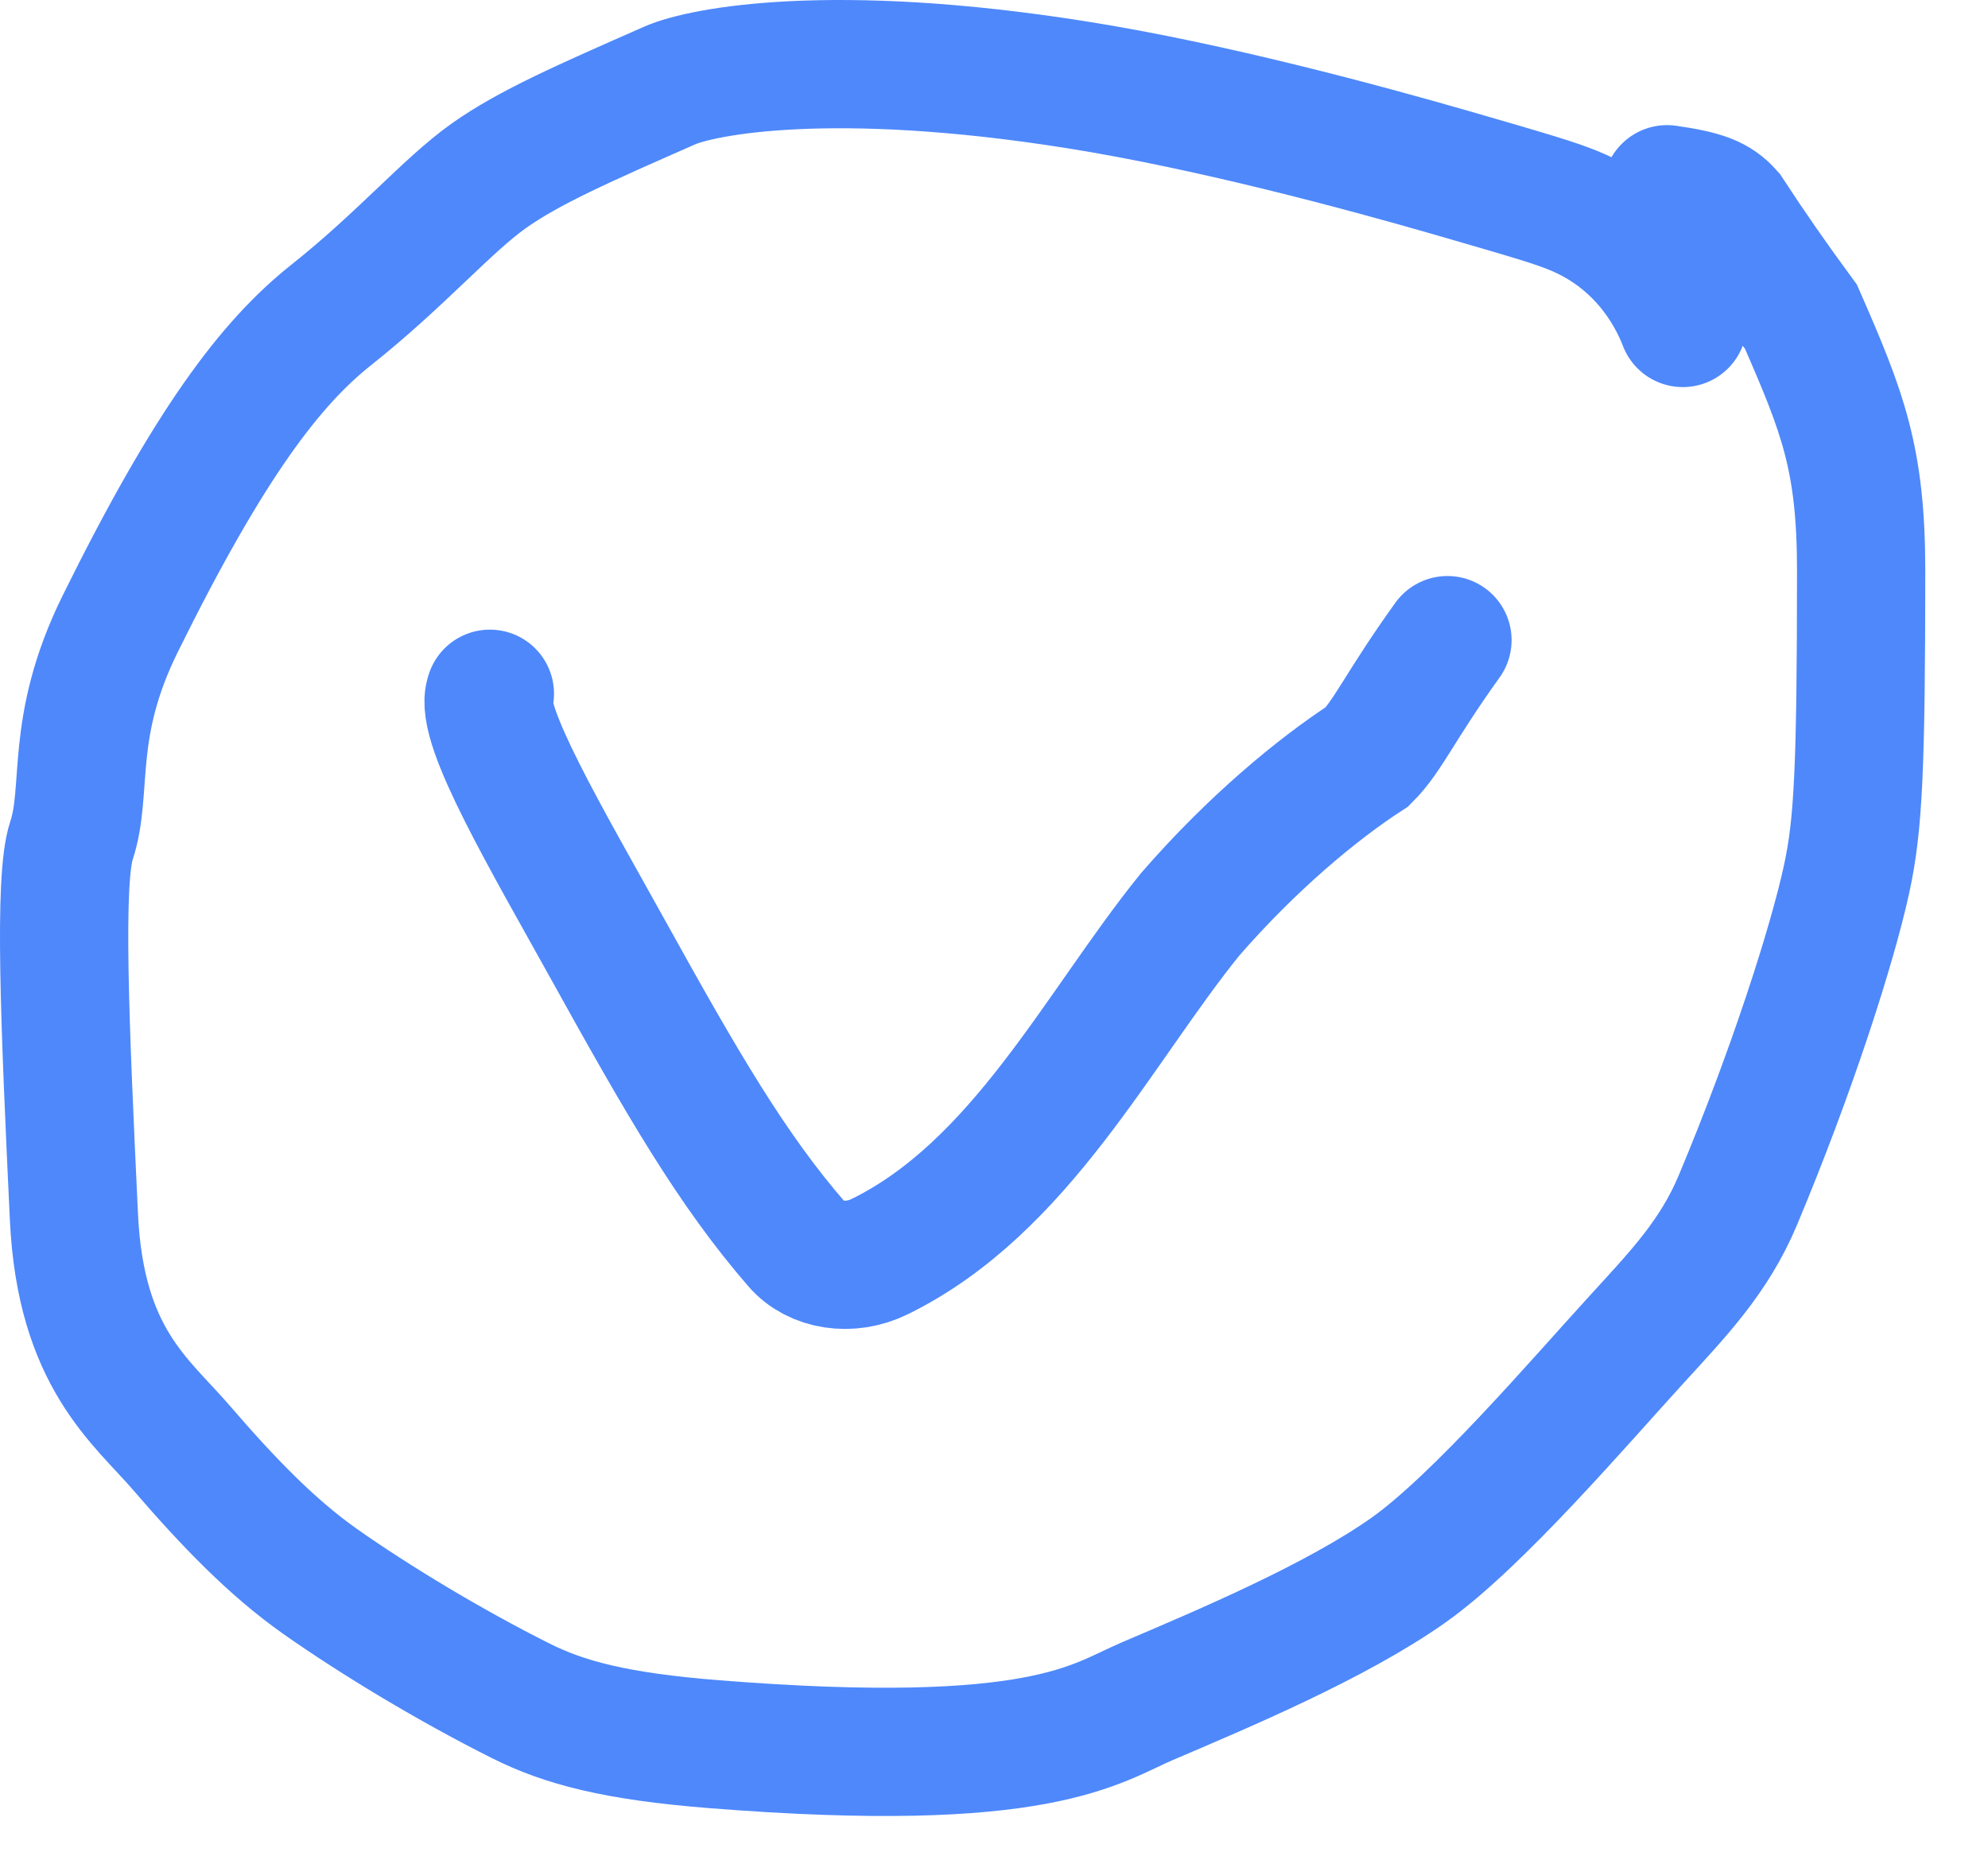 <?xml version="1.0" encoding="UTF-8"?> <svg xmlns="http://www.w3.org/2000/svg" width="31" height="29" viewBox="0 0 31 29" fill="none"><path d="M7.639 10.818C7.454 11.278 8.551 13.131 9.479 14.805C10.64 16.901 11.416 18.241 12.427 19.405C12.714 19.736 13.252 19.823 13.715 19.596C15.915 18.518 17.123 16.034 18.556 14.261C19.518 13.153 20.538 12.306 21.321 11.798C21.647 11.473 21.83 11.013 22.571 9.982" stroke="#4E88FB" stroke-width="2" stroke-linecap="round"></path><path d="M26.241 5.036C26.037 4.506 25.549 3.692 24.528 3.279C24.25 3.167 23.957 3.076 22.616 2.689C21.276 2.303 18.888 1.655 16.787 1.322C12.979 0.717 10.95 1.109 10.441 1.334C9.136 1.909 8.252 2.293 7.617 2.745C6.969 3.206 6.25 4.05 5.166 4.91C4.22 5.661 3.267 6.908 1.874 9.728C1.071 11.355 1.38 12.311 1.114 13.109C0.913 13.714 1.011 15.976 1.153 18.98C1.257 21.172 2.195 21.84 2.828 22.575C3.556 23.42 4.238 24.129 4.995 24.662C5.852 25.265 7.018 25.969 8.121 26.522C8.798 26.861 9.594 27.076 11.139 27.198C16.245 27.604 17.077 26.874 17.896 26.525C19.088 26.017 20.838 25.279 21.964 24.483C23.048 23.715 24.639 21.85 25.523 20.884C26.169 20.177 26.729 19.597 27.098 18.718C27.939 16.713 28.572 14.737 28.795 13.708C28.981 12.856 29.02 11.953 29.022 8.913C29.023 7.153 28.736 6.43 28.084 4.94C27.676 4.386 27.306 3.854 26.959 3.322C26.774 3.115 26.572 3.034 25.995 2.951" stroke="#4E88FB" stroke-width="2" stroke-linecap="round"></path></svg> 